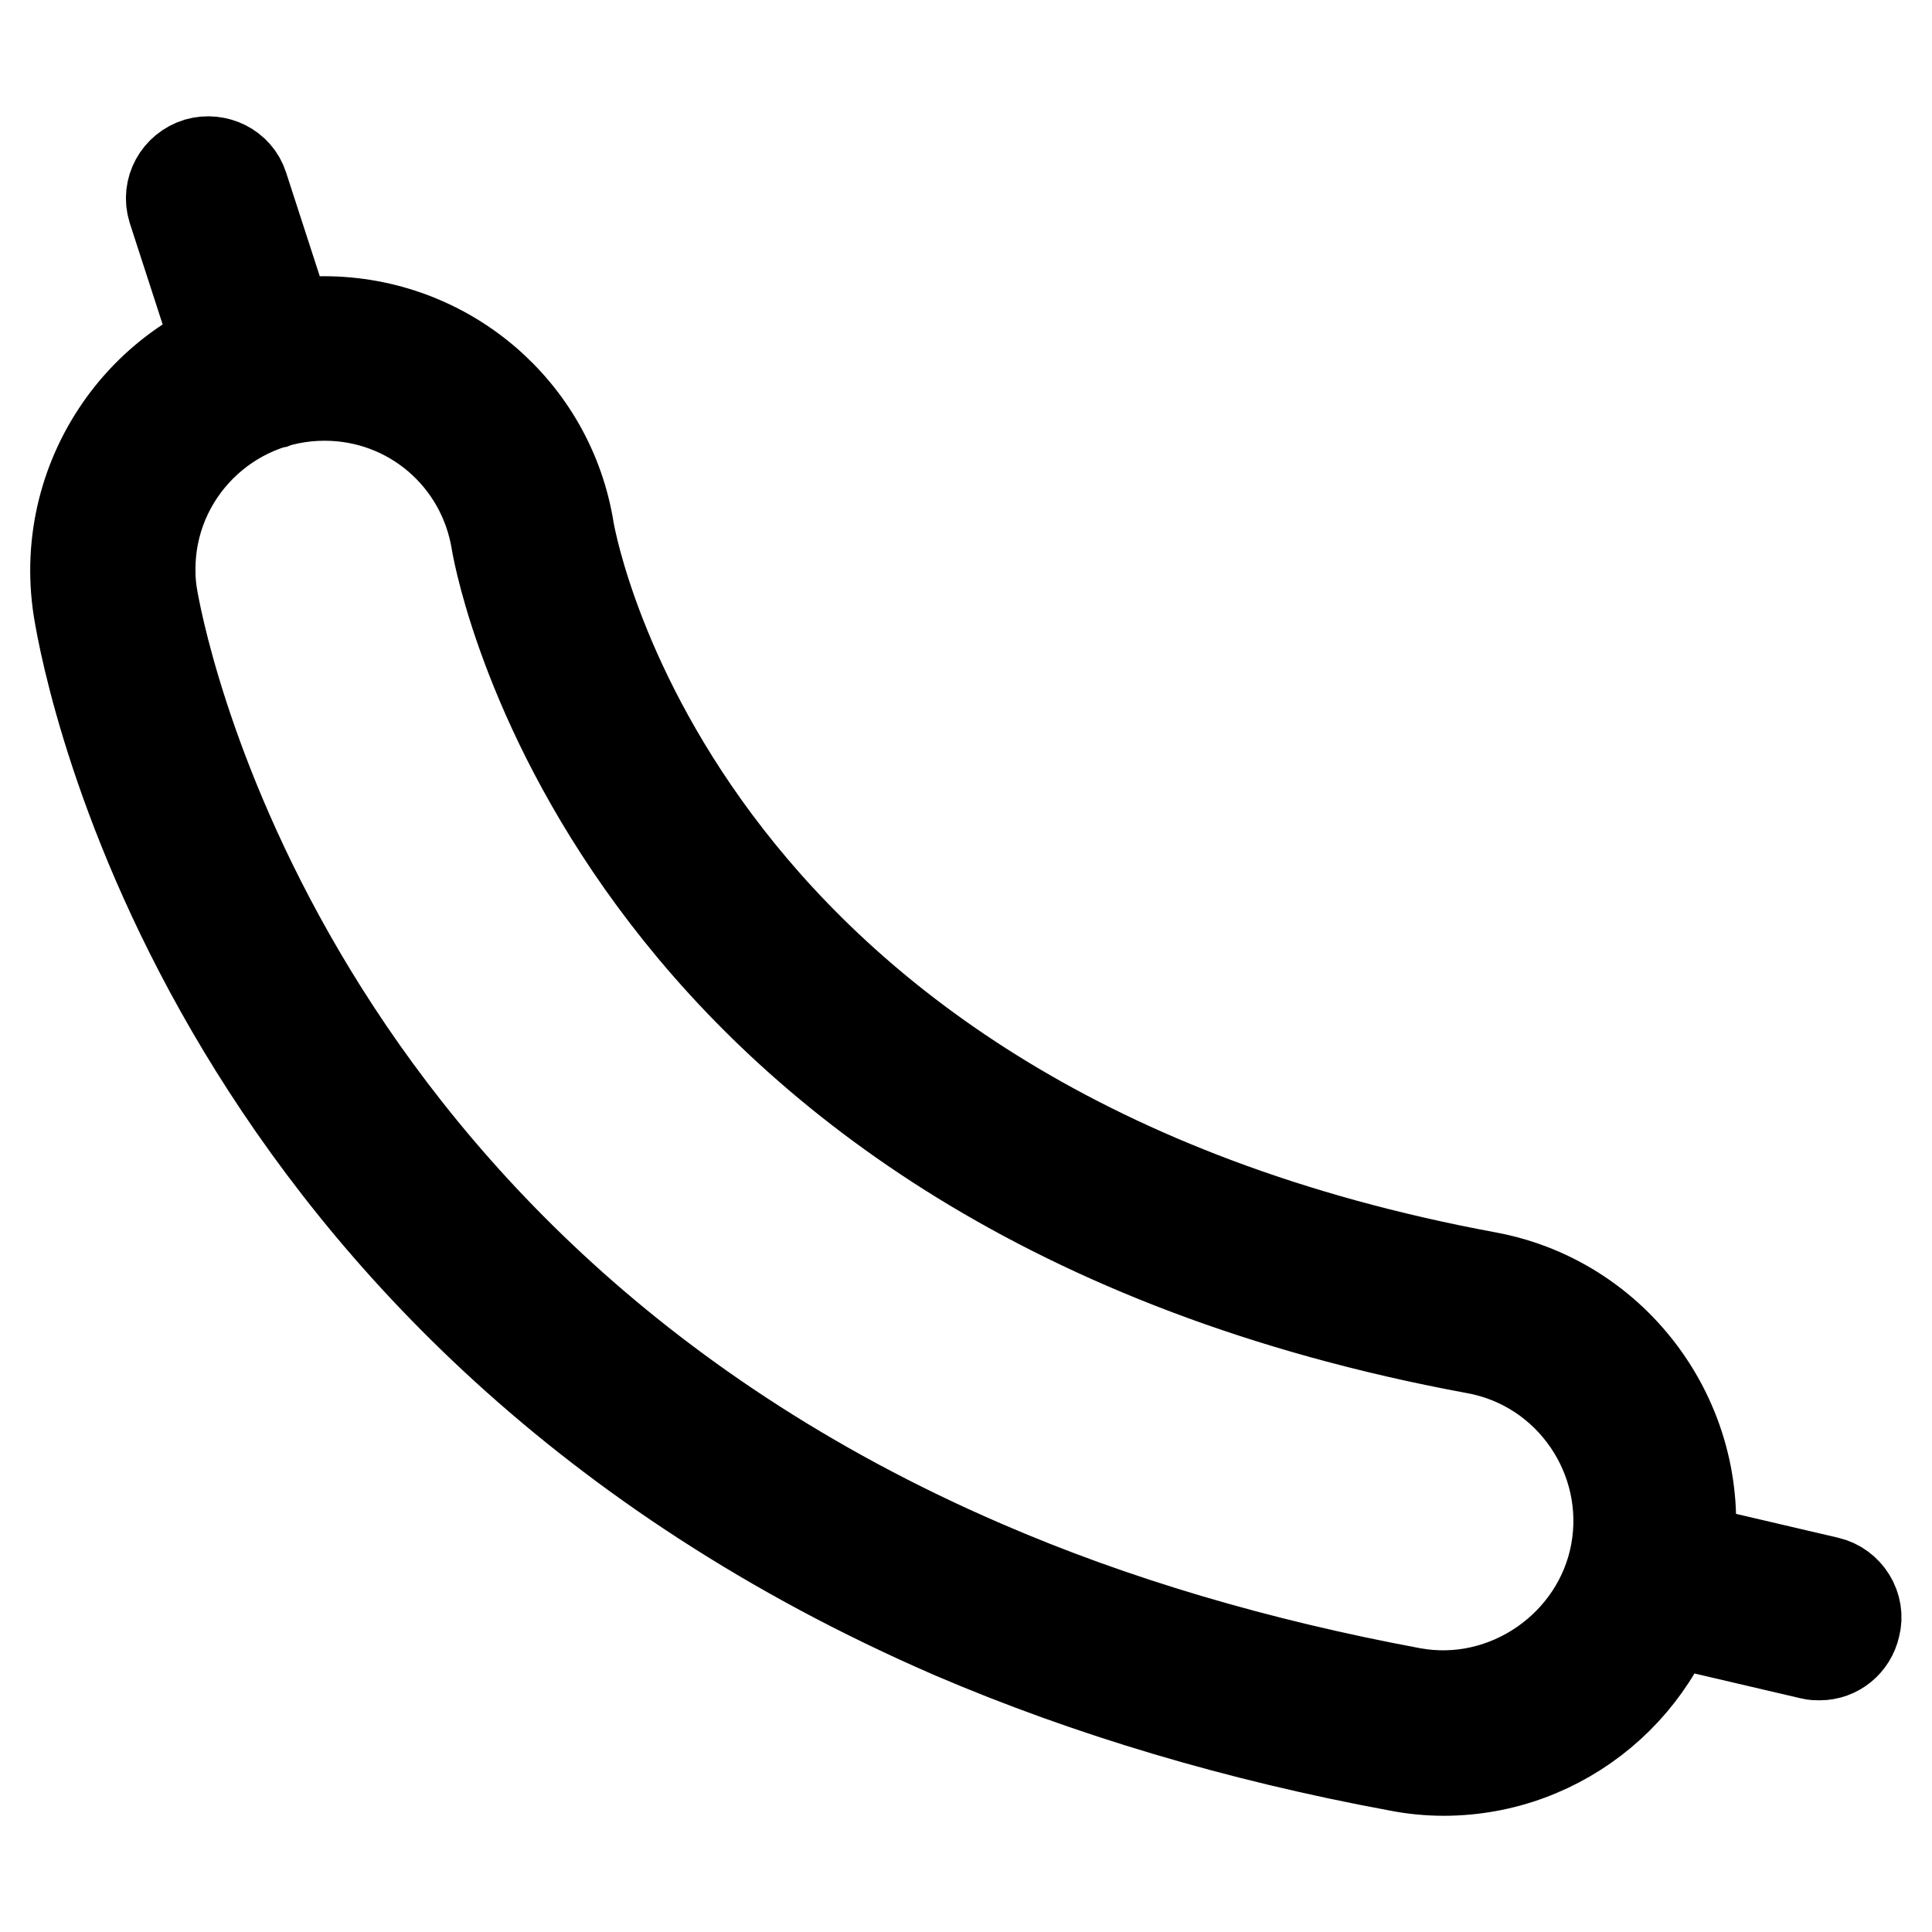 <?xml version="1.0" encoding="utf-8"?>
<!-- Svg Vector Icons : http://www.onlinewebfonts.com/icon -->
<!DOCTYPE svg PUBLIC "-//W3C//DTD SVG 1.1//EN" "http://www.w3.org/Graphics/SVG/1.1/DTD/svg11.dtd">
<svg version="1.1" xmlns="http://www.w3.org/2000/svg" xmlns:xlink="http://www.w3.org/1999/xlink" x="0px" y="0px" viewBox="0 0 256 256" enable-background="new 0 0 256 256" xml:space="preserve">
<g> <path stroke-width="12" fill-opacity="0" stroke="#000000"  d="M191.3,234.6c-2,0-4.1-0.2-6.1-0.6c-21.1-3.9-40.9-9.8-58.9-17.5C28.2,174,11.9,90.1,10.4,80.7 c-2.8-18,9.5-34.9,27.4-37.7c1.7-0.3,3.4-0.4,5.1-0.4c16.2,0,30,11.7,32.5,27.7c0.6,3.2,14.8,79.1,121.7,98.9 c17.8,3.3,29.7,20.6,26.4,38.5C220.7,223.2,207.1,234.6,191.3,234.6z M43,52.4c-12.8,0-23.2,10.4-23.1,23.2c0,1.2,0.1,2.4,0.3,3.5 c0.6,3.5,15.1,87.3,110.1,128.3c17.3,7.5,36.4,13.1,56.8,16.9c12.5,2.3,24.7-6.2,27-18.6c2.3-12.5-6-24.7-18.6-27 C81.9,157.7,66.4,75.4,65.8,71.9C64,60.6,54.4,52.4,43,52.4L43,52.4z M34.9,53.6c-2.1,0-4-1.3-4.7-3.4l-7.3-22.5 c-0.8-2.6,0.7-5.3,3.3-6.1c2.5-0.7,5.2,0.6,6,3.1l7.3,22.5c0.8,2.6-0.6,5.3-3.1,6.2C35.9,53.5,35.4,53.6,34.9,53.6z M241.1,219.3 c-0.4,0-0.7,0-1.1-0.1l-18.4-4.3c-2.6-0.6-4.3-3.3-3.7-5.9c0.6-2.6,3.3-4.3,5.9-3.7l18.4,4.3c2.6,0.6,4.3,3.3,3.6,5.9 C245.3,217.7,243.4,219.3,241.1,219.3z"/></g>
</svg>
